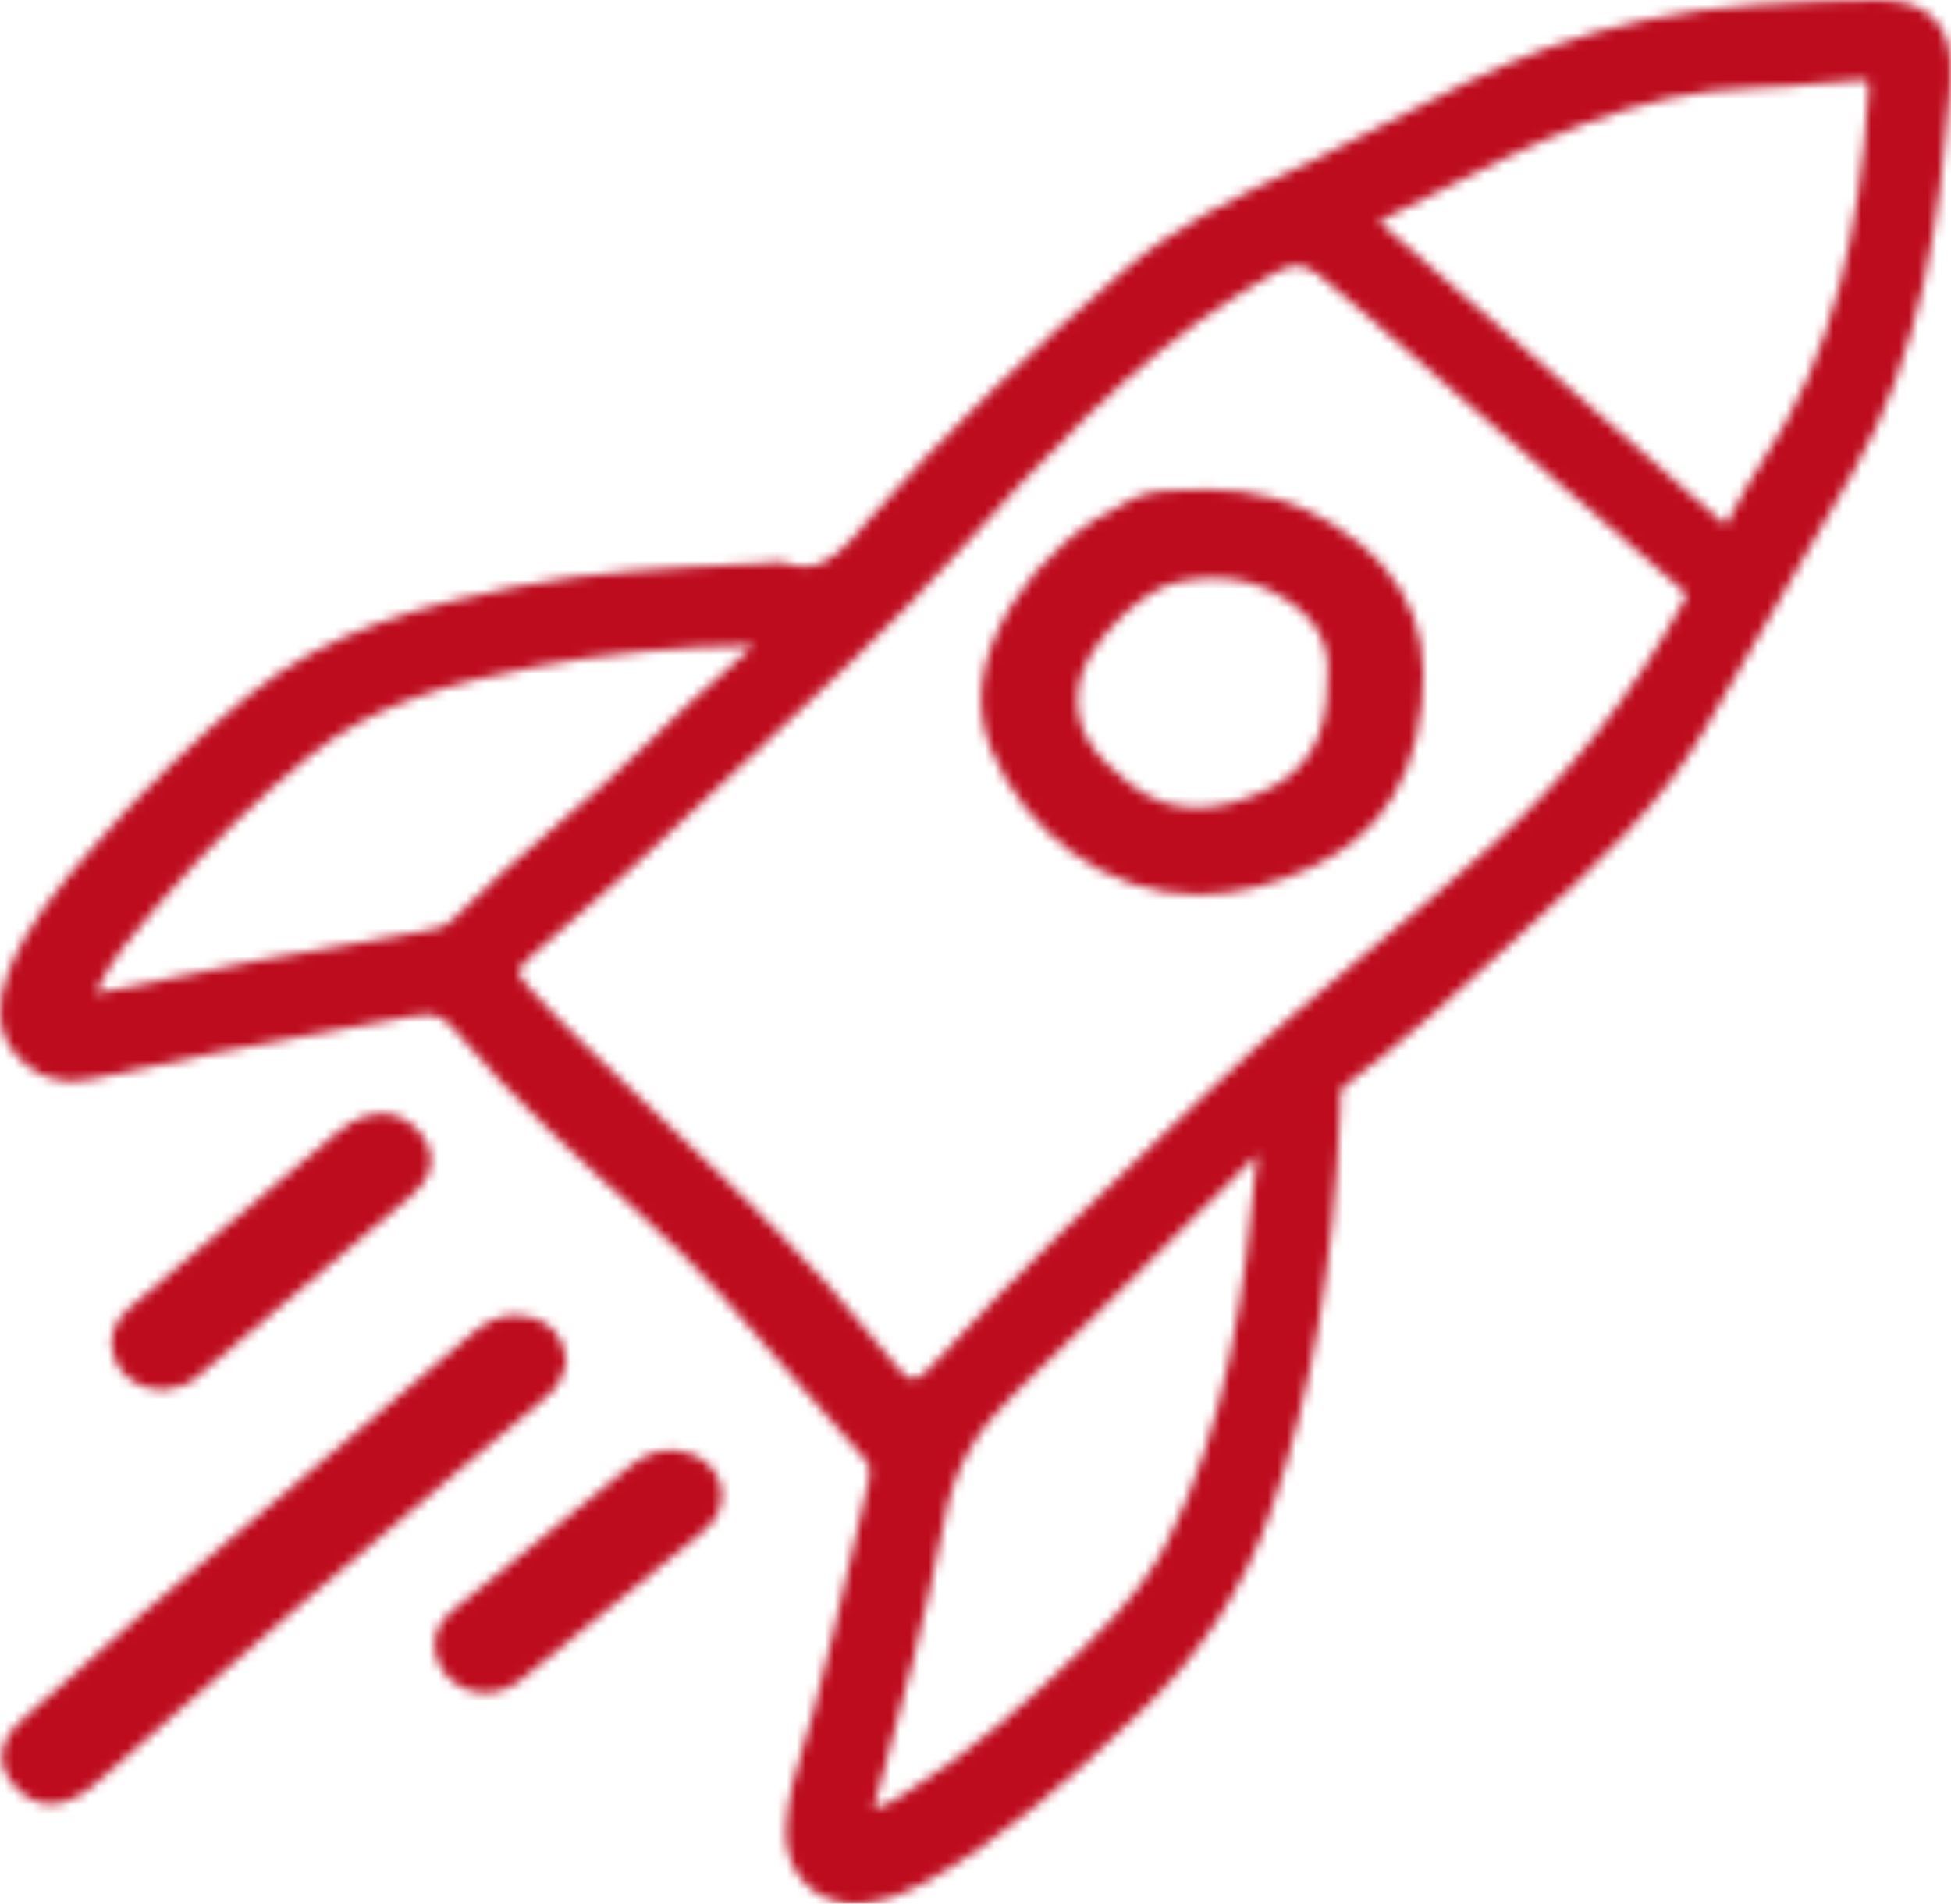 <?xml version="1.0" encoding="UTF-8"?> <svg xmlns="http://www.w3.org/2000/svg" width="207" height="202" viewBox="0 0 207 202" fill="none"> <mask id="mask0_1003_286" style="mask-type:alpha" maskUnits="userSpaceOnUse" x="0" y="0" width="207" height="202"> <path d="M52.681 152.67C54.467 151.19 56.254 149.676 58.007 148.195C59.141 147.231 59.828 146.027 60.034 144.512V144.478L60.069 144.305L60.034 144.133V144.099C59.759 141.861 58.453 140.312 56.357 139.761C55.807 139.624 55.258 139.555 54.708 139.555C53.127 139.555 51.65 140.174 50.138 141.448C44.055 146.646 37.87 151.879 31.925 156.939C26.324 161.689 20.551 166.578 14.847 171.431C11.514 174.289 8.215 177.249 5.019 180.106L4.847 180.244C3.988 181.001 3.164 181.759 2.305 182.516C-0.822 185.304 0.243 187.783 1.136 189.022C2.614 191.019 4.298 191.432 5.432 191.432C6.359 191.432 7.322 191.156 8.249 190.606C9.246 190.02 10.139 189.298 10.792 188.712C13.369 186.44 15.981 184.168 18.455 181.965L18.489 181.931C23.06 177.903 27.767 173.772 32.475 169.745C39.073 164.099 45.773 158.454 52.268 152.98L52.681 152.67Z" fill="#1D1D1B"></path> <path d="M17.149 147.472H17.355C18.799 147.369 19.933 146.922 20.895 146.13C29.829 138.591 37.114 132.429 43.815 126.715C45.877 124.959 46.289 122.687 44.914 120.656C43.815 119.038 42.234 118.143 40.482 118.143C39.932 118.143 39.382 118.246 38.798 118.419C37.836 118.728 36.805 119.314 35.808 120.14C30.723 124.408 25.603 128.711 20.654 132.911C18.386 134.839 16.084 136.767 13.816 138.694C11.96 140.243 11.376 142.274 12.201 144.271C12.991 146.233 14.744 147.369 17.149 147.472Z" fill="#1D1D1B"></path> <path d="M72.027 153.944C71.752 153.91 71.442 153.875 71.168 153.875C69.656 153.875 68.212 154.46 66.769 155.631C59.862 161.208 54.089 165.889 48.213 170.709C45.773 172.705 45.877 174.805 46.426 176.182C47.011 177.662 48.316 179.487 51.443 179.624H51.581C52.99 179.59 54.261 179.074 55.464 178.11C58.35 175.769 61.202 173.428 64.089 171.087L64.329 170.881C67.766 168.092 71.202 165.304 74.638 162.481C76.391 161.07 77.009 159.142 76.356 157.214C75.841 155.941 74.741 154.323 72.027 153.944Z" fill="#1D1D1B"></path> <path d="M199.272 0H199.238C195.458 0 191.369 0.172 186.317 0.516C178.139 1.102 170.854 2.616 163.982 5.164C158.14 7.332 152.573 10.224 147.212 13.012C144.876 14.217 142.47 15.491 140.065 16.661C138.965 17.212 137.866 17.728 136.766 18.245C130.856 21.067 124.739 23.994 119.55 28.434C109.001 37.453 100.032 46.197 92.129 55.182C91.923 55.423 91.717 55.664 91.51 55.905C89.552 58.177 87.868 60.104 85.359 60.104C84.707 60.104 83.985 59.967 83.229 59.726C83.023 59.657 82.782 59.622 82.507 59.622C82.267 59.622 82.061 59.657 81.889 59.691C81.82 59.691 81.717 59.726 81.683 59.726C80.824 59.76 79.999 59.794 79.14 59.863C71.099 60.242 62.783 60.655 54.673 62.273C45.533 64.132 35.087 66.679 26.393 73.771C20.586 78.487 15.122 83.857 9.658 90.156C6.463 93.84 2.854 98.005 0.827 103.306C-0.479 106.714 -0.238 109.468 1.549 111.74C3.061 113.702 5.225 114.735 7.734 114.735C8.456 114.735 9.212 114.632 9.933 114.46C18.661 112.429 27.63 110.776 36.289 109.193C38.695 108.745 41.203 108.298 43.643 107.85C44.296 107.713 44.811 107.678 45.258 107.678C46.22 107.678 47.114 107.954 48.213 109.262C54.467 116.732 61.89 123.41 68.453 129.331C74.192 134.495 79.312 140.484 84.26 146.268C86.7 149.125 89.243 152.085 91.82 154.908C92.232 155.355 92.438 155.872 92.198 157.008C91.545 159.727 90.926 162.481 90.308 165.132C89.071 170.536 87.765 176.148 86.322 181.587C86.047 182.654 85.703 183.755 85.359 184.822C84.466 187.783 83.538 190.812 83.401 194.082C83.298 196.32 84.019 198.385 85.428 199.831C86.768 201.243 88.658 202 90.72 202C91.167 202 91.614 201.966 92.06 201.897C94.156 201.587 96.184 200.864 98.074 199.797C106.699 195.012 113.881 188.437 121.097 181.552C127.42 175.528 132.093 168.333 134.876 160.209C139.206 147.713 141.543 134.116 142.196 117.42C142.196 117.179 142.196 116.938 142.196 116.697C142.161 115.837 142.196 115.596 142.642 115.252C149.171 110.329 155.047 104.959 159.961 100.415C160.958 99.485 161.988 98.522 162.985 97.626C169.514 91.637 176.283 85.406 180.922 77.316C186.386 67.746 191.85 58.28 196.489 50.294C203.98 37.35 205.732 23.133 206.901 9.673V9.604L206.935 9.191C206.935 8.916 206.969 8.606 206.969 8.331C207.141 5.542 206.591 3.511 205.286 2.1C203.98 0.688 202.021 0 199.272 0ZM77.319 70.879C74.329 73.53 71.511 76.043 68.831 78.728C65.635 81.929 62.13 84.924 58.763 87.816C55.155 90.914 51.443 94.081 48.041 97.558C47.148 98.487 45.945 98.659 44.64 98.866L44.536 98.9C33.059 100.793 21.513 102.962 10.139 105.406C11.651 101.998 14.091 99.141 16.462 96.387C22.269 89.674 27.527 84.477 33.025 80.07C39.623 74.803 47.389 72.531 57.01 70.707C64.467 69.33 71.958 68.607 79.965 68.504C79.071 69.33 78.178 70.122 77.319 70.879ZM146.285 23.512C148.106 22.617 149.927 21.687 151.68 20.792C162.435 15.284 173.534 9.604 186.249 9.329C188.448 9.294 190.681 9.088 192.846 8.881C194.29 8.744 195.801 8.606 197.279 8.537C197.382 8.537 197.451 8.537 197.554 8.537C198.035 8.537 198.138 8.64 198.138 8.64C198.173 8.675 198.276 8.847 198.241 9.604C197.726 17.694 196.764 24.235 195.217 30.121C193.362 37.281 190.647 43.443 186.936 49.02C185.802 50.706 184.737 52.6 183.431 55.113C183.259 55.457 183.156 55.595 183.087 55.664C183.019 55.629 182.881 55.56 182.572 55.285C178.208 51.429 173.775 47.539 169.445 43.787L166.318 41.033C161.542 36.868 156.765 32.703 151.92 28.434L146.285 23.512ZM107.73 147.782C113.812 141.999 119.86 135.975 125.736 130.123L125.804 130.054C128.279 127.575 130.856 125.028 133.399 122.515C131.99 137.627 130.134 151.225 123.777 163.721C122.54 166.13 120.444 169.573 115.049 174.771C109.242 180.347 102.884 186.096 95.634 190.537C94.672 191.122 93.778 191.673 92.679 191.983C95.531 181.483 98.246 171.569 100.204 161.276C101.132 156.044 103.537 151.775 107.73 147.782ZM123.433 120.346C115.874 127.541 108.039 135.011 100.823 142.825V142.86C98.898 144.959 97.627 146.336 96.871 146.336C96.115 146.336 94.878 144.787 93.297 142.791C86.562 134.288 78.659 126.749 70.996 119.451C68.35 116.938 65.635 114.357 62.989 111.775C62.611 111.43 62.268 111.052 61.89 110.708L61.821 110.639C60.034 108.883 58.178 107.093 56.495 105.2C55.773 104.408 54.983 103.513 54.983 103.1C55.017 102.721 55.91 101.895 56.701 101.172C58.385 99.657 60.137 98.143 61.821 96.697C64.089 94.735 66.46 92.704 68.659 90.604C72.061 87.334 75.6 84.063 79.002 80.896C86.734 73.736 94.706 66.335 101.922 58.314C110.341 48.985 119.894 38.452 131.68 31.085C134.464 29.364 136.285 28.193 137.591 28.193C138.897 28.193 140.168 29.26 143.192 31.911L143.467 32.152C151.199 38.968 159.102 45.818 166.731 52.428L166.937 52.6C170.442 55.629 174.05 58.796 177.624 61.86C178.036 62.204 178.414 62.583 178.826 62.962C178.861 62.996 178.929 63.065 178.964 63.099C178.964 63.099 178.964 63.134 178.929 63.134C178.758 63.478 178.62 63.788 178.483 64.063C173.122 73.84 166.49 82.239 158.174 89.778C153.982 93.599 149.515 97.317 145.219 100.897C139.687 105.51 134.017 110.26 128.725 115.32C126.938 117.007 125.152 118.728 123.433 120.346Z" fill="#1D1D1B"></path> <path d="M149.996 65.509C148.587 61.584 145.735 58.314 141.302 55.56C137.419 53.151 133.055 51.946 128.244 51.946C127.763 51.946 127.316 51.946 126.835 51.98C126.56 51.98 126.251 51.98 125.976 51.98C124.052 51.98 122.059 52.015 120.032 52.978C114.671 55.526 110.444 59.244 107.455 63.994C103.95 69.605 103.194 74.838 105.187 79.623C106.974 83.891 109.998 87.747 113.674 90.432C117.695 93.392 122.368 94.941 127.179 94.941C129.172 94.941 131.199 94.666 133.227 94.15C137.763 92.945 141.302 91.258 144.017 88.952C147.144 86.301 149.24 82.721 150.236 78.383C151.336 73.323 151.267 69.089 149.996 65.509ZM140.821 72.325C140.89 78.039 138.725 81.826 134.155 83.926C131.509 85.13 129.172 85.716 126.973 85.716C124.361 85.716 122.025 84.89 119.86 83.168C116.08 80.208 113.709 77.282 114.43 72.738C115.049 68.71 120.788 62.686 124.842 61.791C126.251 61.481 127.591 61.344 128.828 61.344C131.715 61.344 134.292 62.135 136.697 63.788C139.893 65.956 141.199 68.641 140.821 72.187V72.325Z" fill="#1D1D1B"></path> </mask> <g mask="url(#mask0_1003_286)"> <rect x="-42" y="-40" width="281" height="270" fill="#BD0C1E"></rect> </g> </svg> 
